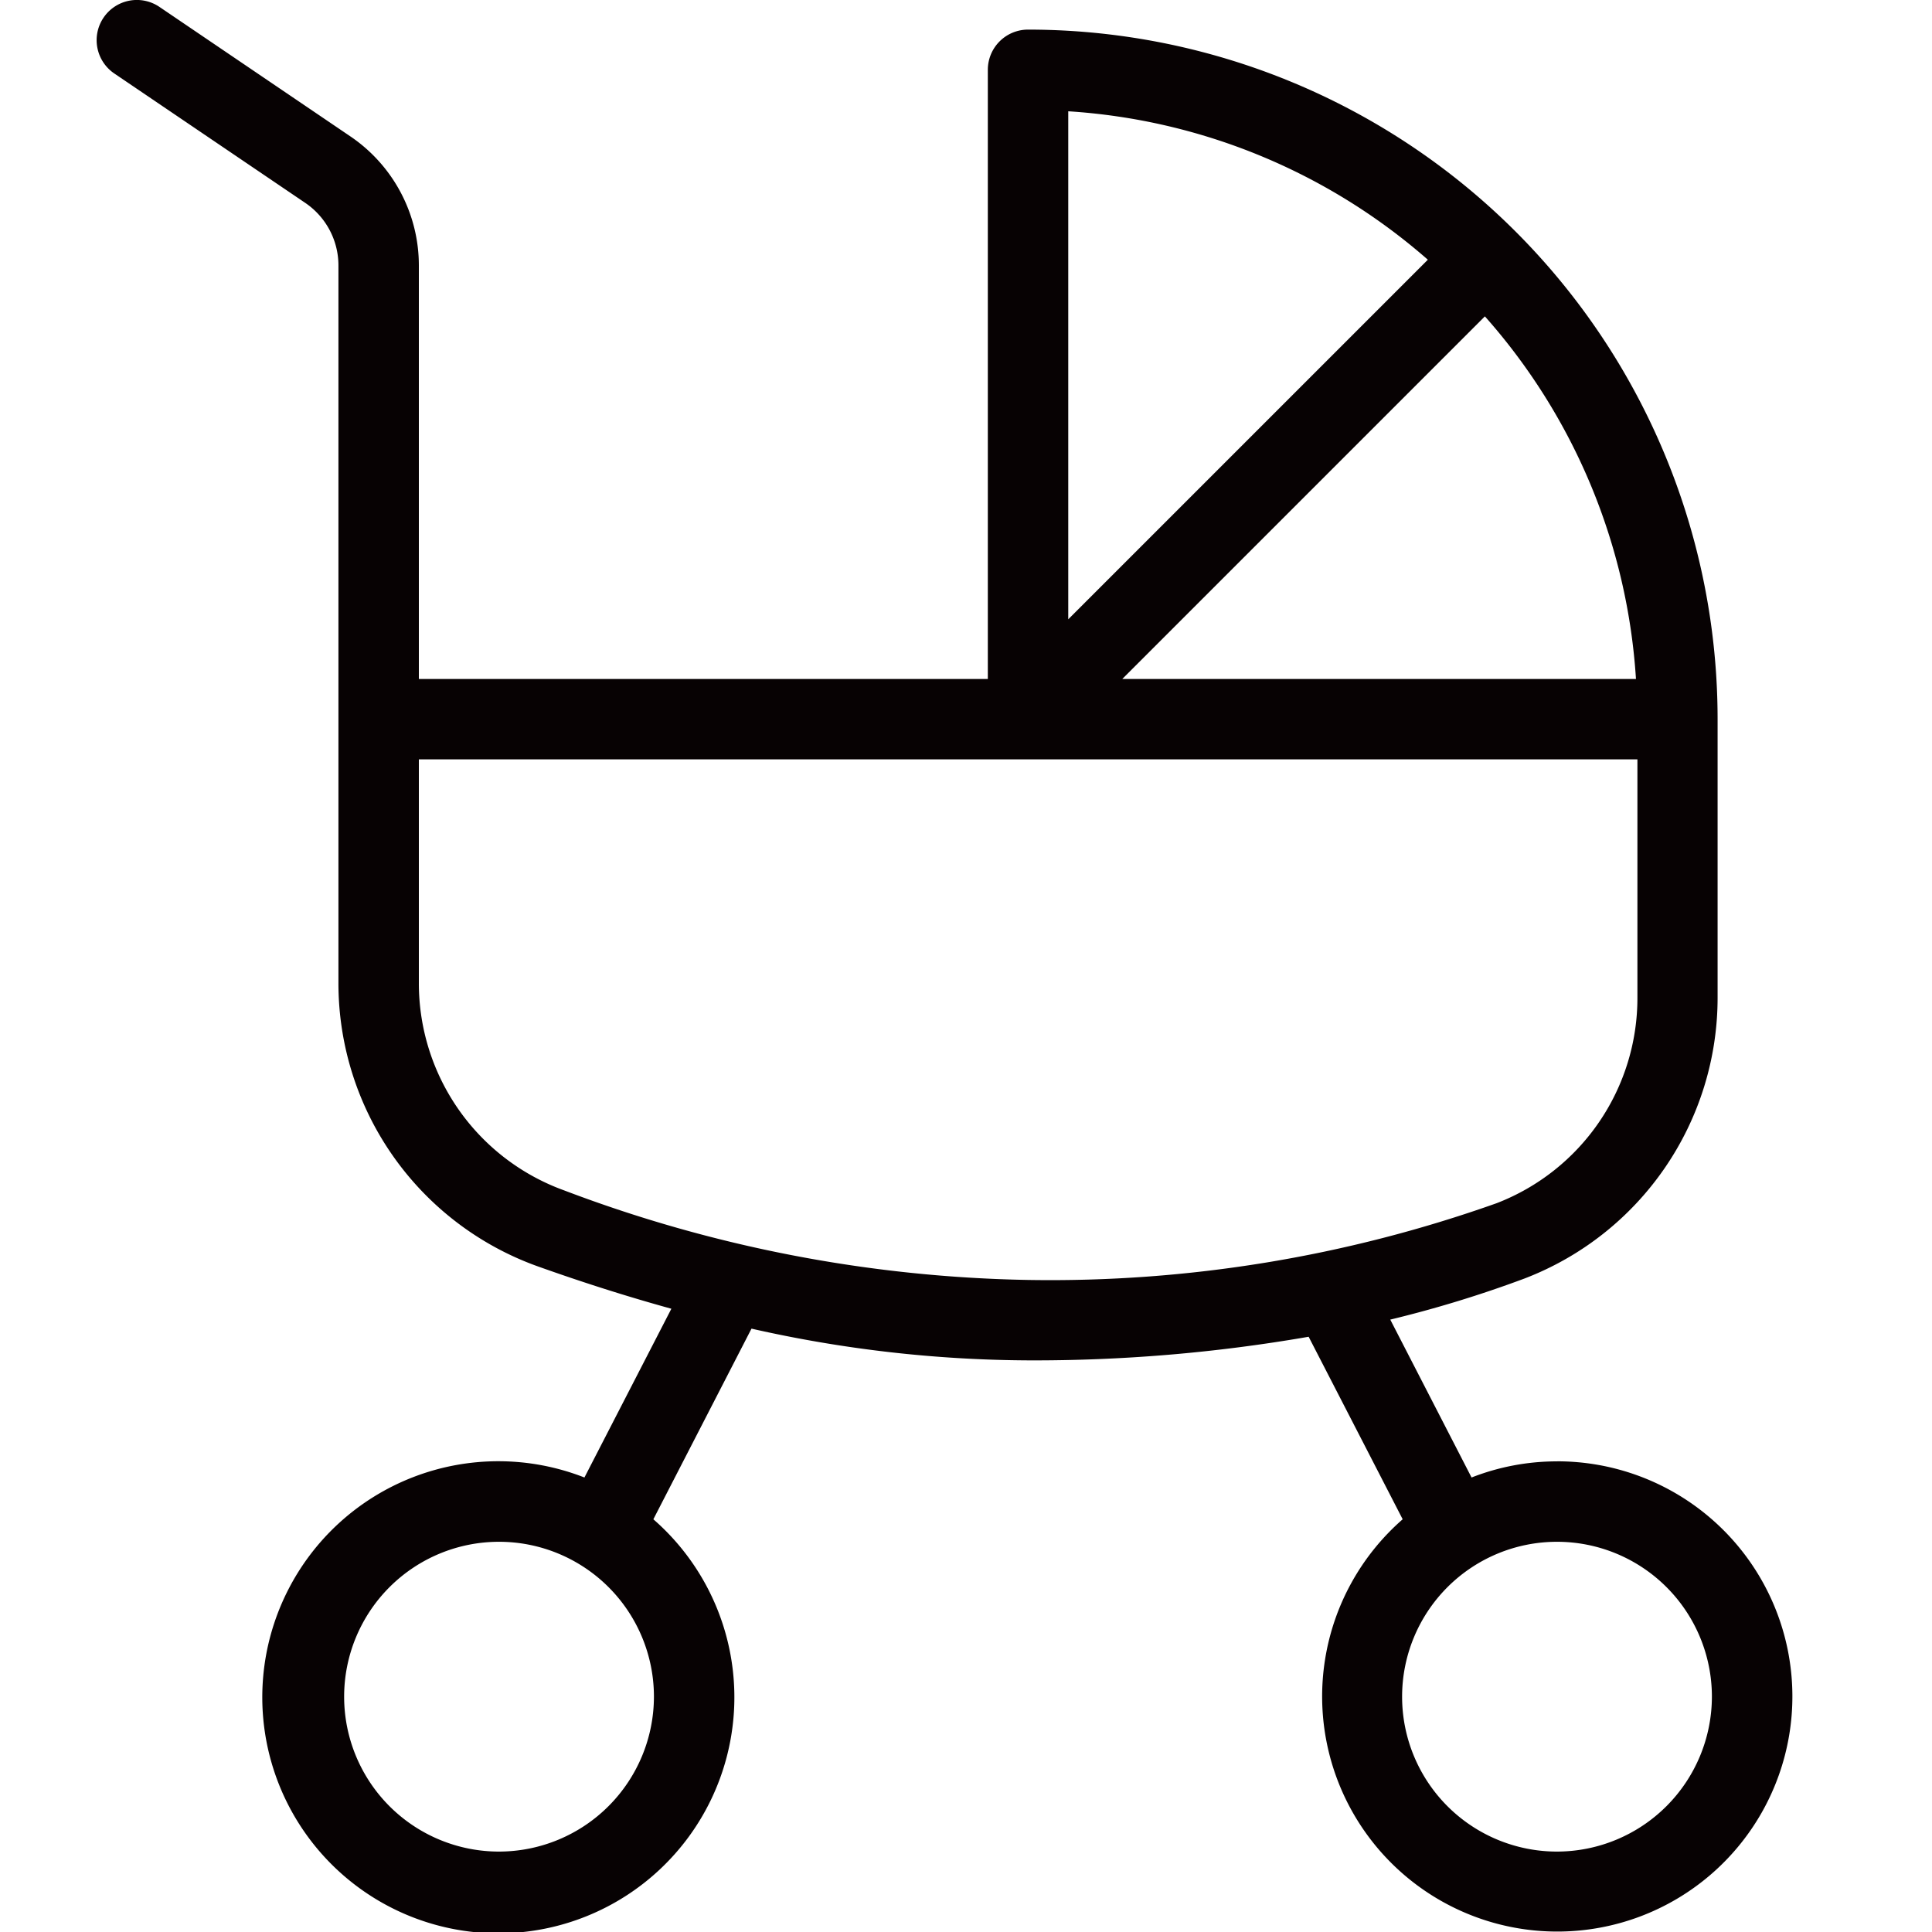 <svg xmlns="http://www.w3.org/2000/svg" xmlns:xlink="http://www.w3.org/1999/xlink" width="40" height="40" viewBox="0 0 40 40"><defs><clipPath id="a"><rect width="40" height="40" transform="translate(0 0)" fill="none"/></clipPath></defs><g transform="translate(0 0)" clip-path="url(#a)"><path d="M30.235,30.261a4.844,4.844,0,0,0-1.769.334l-1.683-3.269a24.242,24.242,0,0,0,2.783-.852,6.226,6.226,0,0,0,3.994-5.817V14.9A14.277,14.277,0,0,0,19.283.618a.832.832,0,0,0-.832.832V14.063H6.671V5.5A3.228,3.228,0,0,0,5.252,2.828L1.3.148A.832.832,0,1,0,.365,1.526L4.318,4.205a1.566,1.566,0,0,1,.688,1.3V20.358a6.227,6.227,0,0,0,4.111,5.86q1.425.509,2.782.883l-1.8,3.494a4.887,4.887,0,1,0,1.427.865l2.032-3.947a26.429,26.429,0,0,0,5.724.657,33.21,33.21,0,0,0,5.811-.489L27.04,31.46a4.868,4.868,0,1,0,3.2-1.2M8.331,38.34a3.207,3.207,0,1,1,3.207-3.207A3.211,3.211,0,0,1,8.331,38.34M31.869,14.063H21.234l7.508-7.508a12.5,12.5,0,0,1,3.128,7.508M27.561,5.382l-7.445,7.445V2.309a12.5,12.5,0,0,1,7.445,3.073M9.677,24.65a4.559,4.559,0,0,1-3.006-4.293v-4.63H31.9v4.93a4.553,4.553,0,0,1-2.915,4.259,27.6,27.6,0,0,1-9.7,1.589A28.441,28.441,0,0,1,9.677,24.65M30.235,38.34a3.207,3.207,0,1,1,3.207-3.207,3.211,3.211,0,0,1-3.207,3.207" transform="translate(2.001 -0.005)" fill="#070203"/></g></svg>